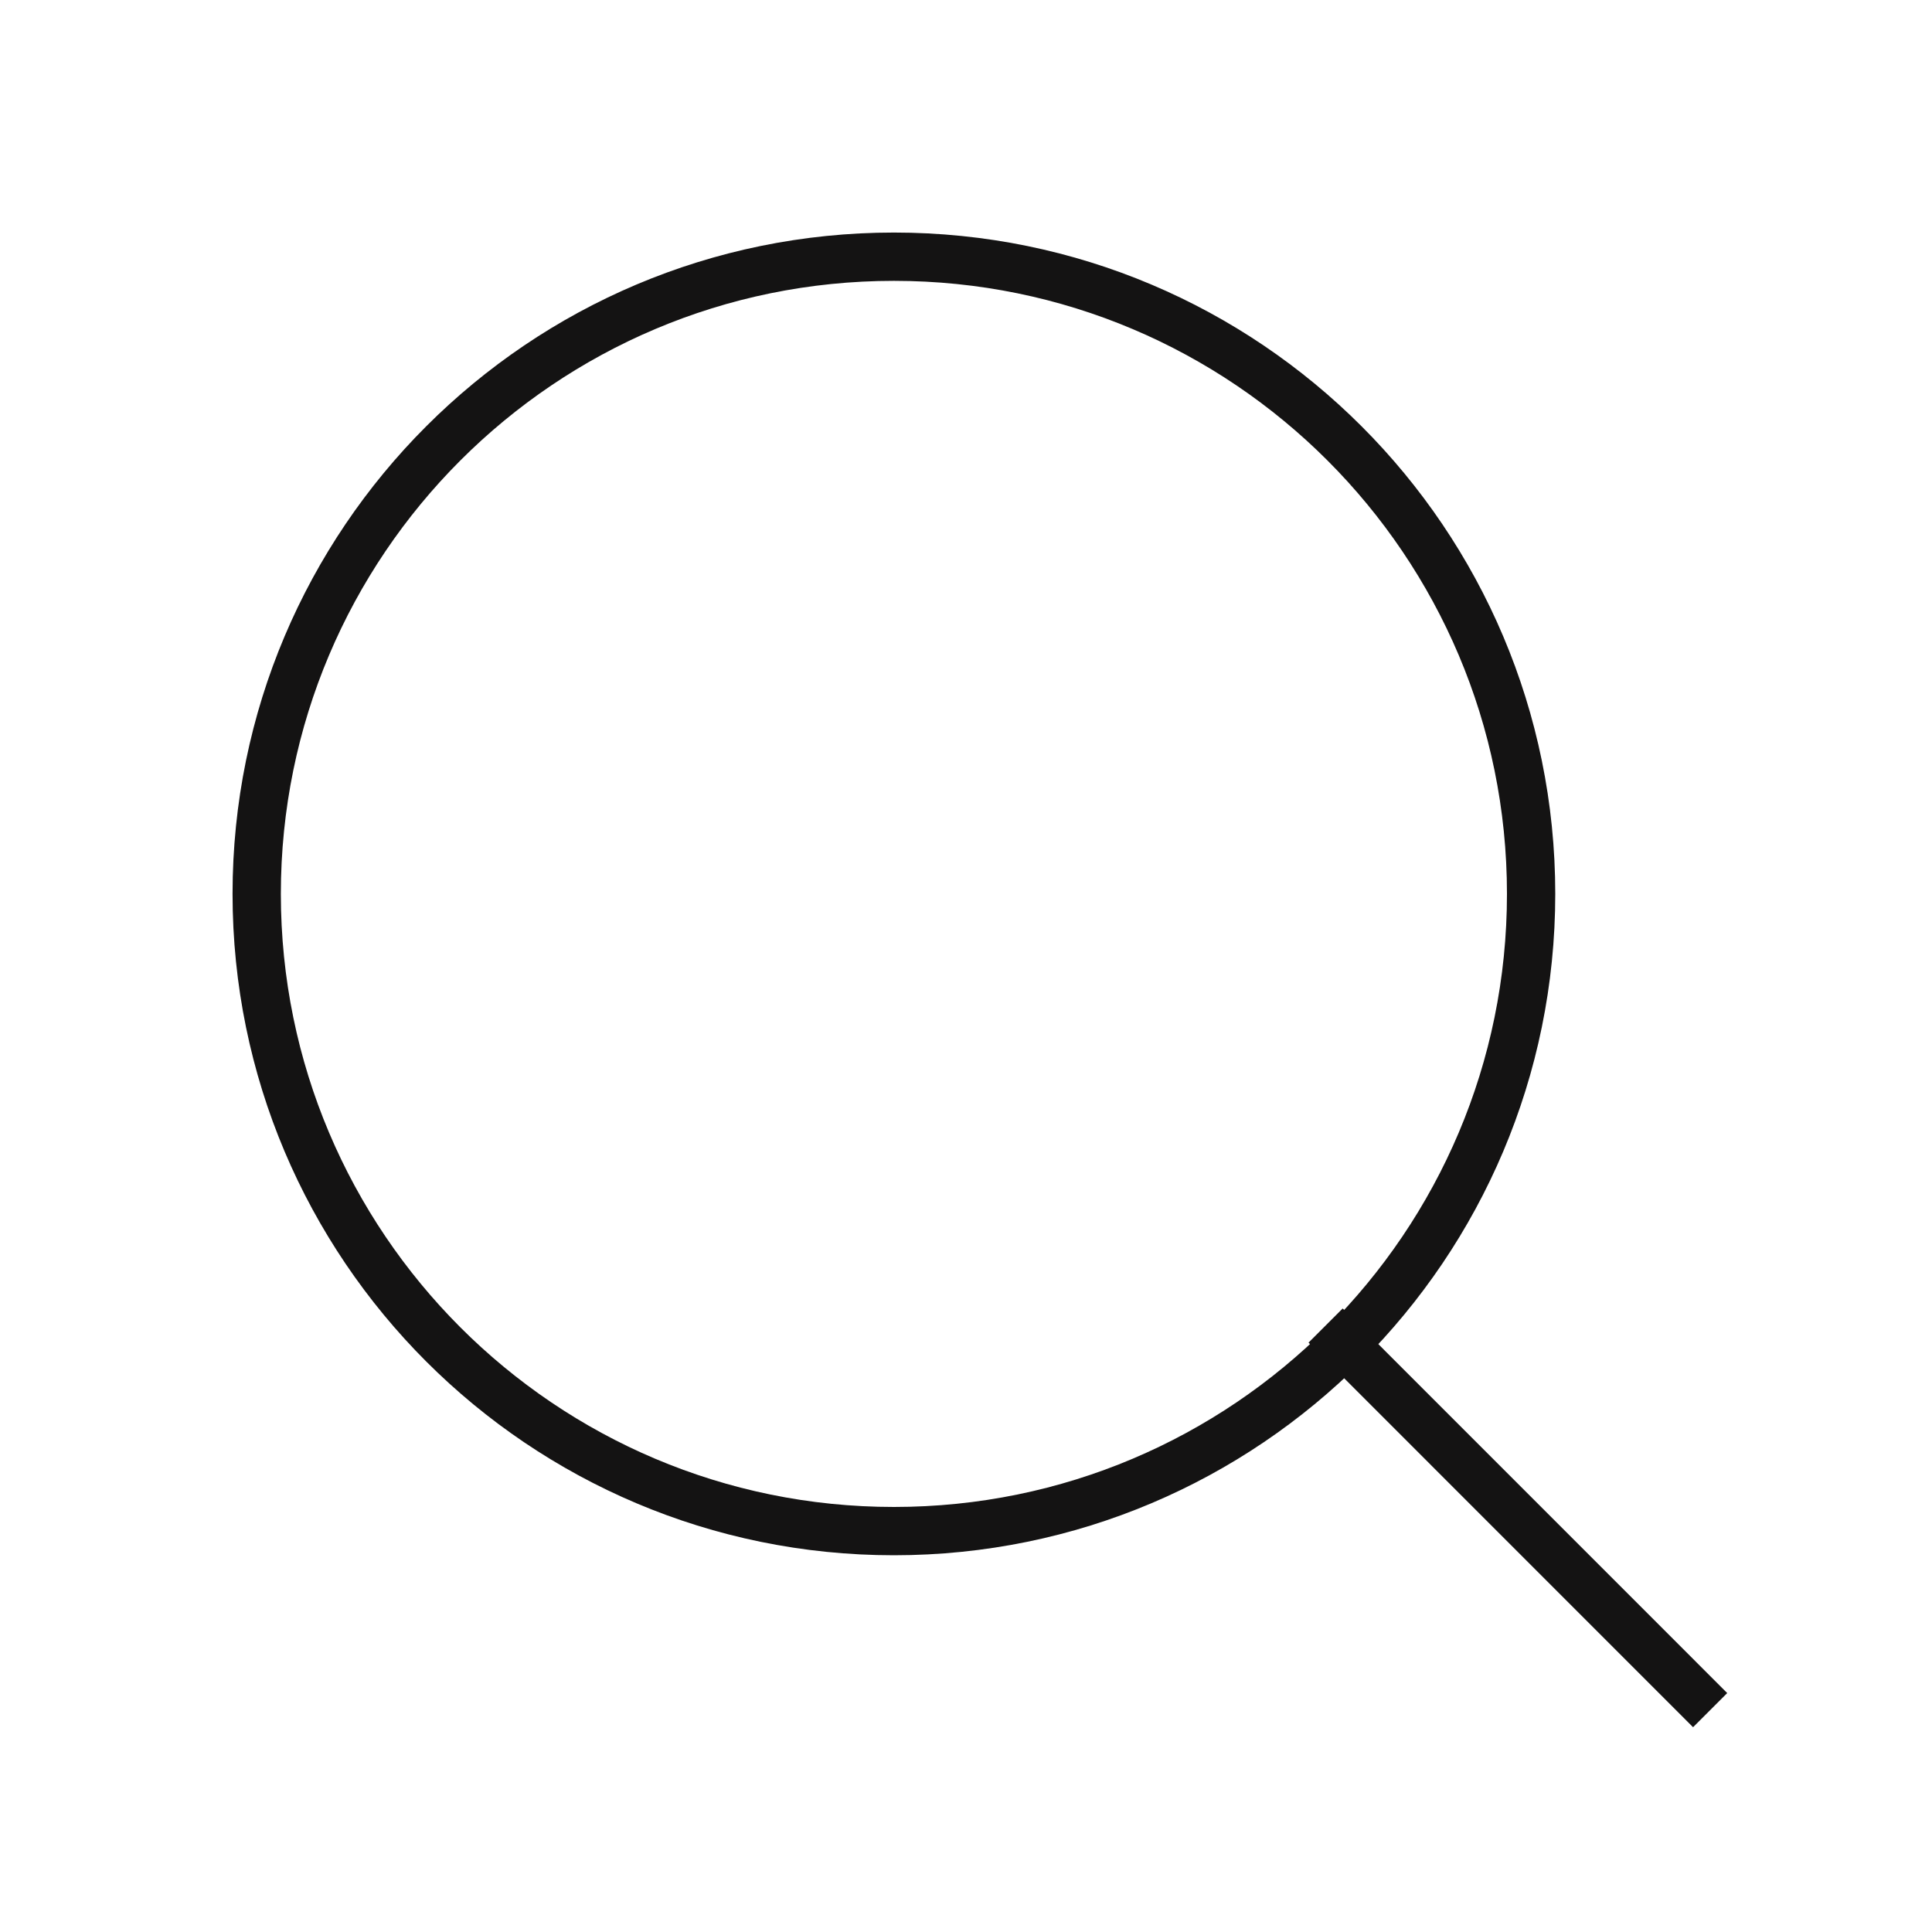 <svg width="30" height="30" viewBox="0 0 30 30" fill="none" xmlns="http://www.w3.org/2000/svg">
<g clip-path="url(#clip0_190_331)">
<mask id="mask0_190_331" style="mask-type:luminance" maskUnits="userSpaceOnUse" x="2" y="2" width="26" height="26">
<path d="M28 2H2V28H28V2Z" fill="white"/>
</mask>
<g mask="url(#mask0_190_331)">
<path d="M13.881 23.775C19.345 23.775 23.775 19.345 23.775 13.88C23.775 8.416 19.345 3.986 13.881 3.986C8.416 3.986 3.986 8.416 3.986 13.88C3.986 19.345 8.416 23.775 13.881 23.775Z" stroke="#141313" stroke-width="0.75"/>
<path d="M20.584 20.583L26.555 26.555" stroke="#141313" stroke-width="0.75"/>
</g>
</g>
<defs>
<clipPath id="clip0_190_331">
<rect width="26" height="26" fill="white" transform="translate(2 2)"/>
</clipPath>
</defs>
</svg>
